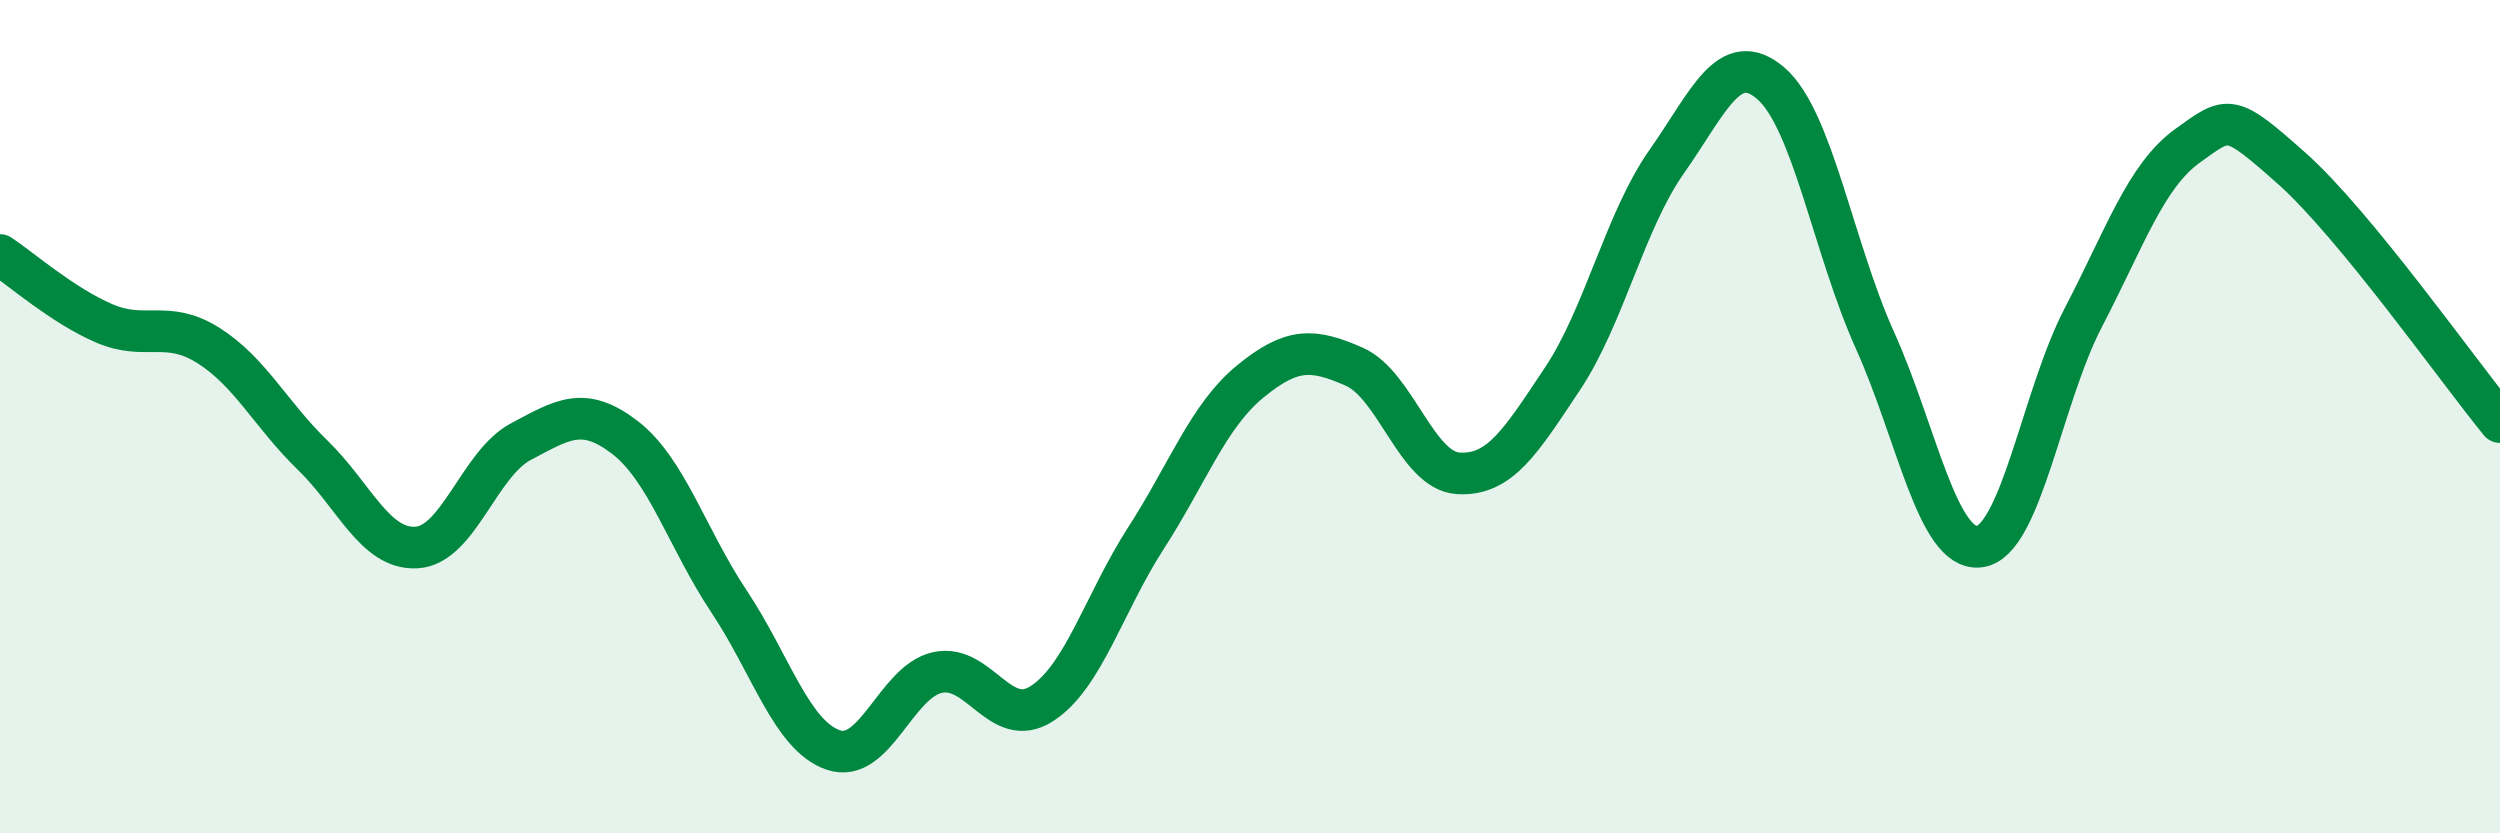 
    <svg width="60" height="20" viewBox="0 0 60 20" xmlns="http://www.w3.org/2000/svg">
      <path
        d="M 0,6.12 C 0.5,6.45 1.5,7.33 2.5,7.76 C 3.5,8.19 4,7.66 5,8.29 C 6,8.92 6.5,9.95 7.5,10.92 C 8.5,11.89 9,13.2 10,13.14 C 11,13.08 11.5,11.13 12.5,10.6 C 13.5,10.07 14,9.73 15,10.5 C 16,11.27 16.5,12.94 17.5,14.44 C 18.5,15.94 19,17.66 20,18 C 21,18.34 21.5,16.36 22.5,16.14 C 23.5,15.92 24,17.53 25,16.89 C 26,16.25 26.5,14.47 27.5,12.92 C 28.5,11.37 29,9.98 30,9.16 C 31,8.34 31.5,8.36 32.5,8.8 C 33.5,9.24 34,11.3 35,11.36 C 36,11.42 36.5,10.59 37.5,9.09 C 38.5,7.59 39,5.3 40,3.88 C 41,2.46 41.5,1.14 42.5,2 C 43.5,2.86 44,5.95 45,8.17 C 46,10.39 46.5,13.23 47.5,13.12 C 48.5,13.01 49,9.54 50,7.62 C 51,5.7 51.5,4.22 52.5,3.5 C 53.5,2.78 53.5,2.71 55,4.04 C 56.5,5.37 59,8.91 60,10.13L60 20L0 20Z"
        fill="#008740"
        opacity="0.1"
        stroke-linecap="round"
        stroke-linejoin="round"
      />
      <path
        d="M 0,6.12 C 0.5,6.45 1.5,7.33 2.5,7.76 C 3.5,8.19 4,7.66 5,8.29 C 6,8.92 6.5,9.95 7.5,10.92 C 8.5,11.89 9,13.2 10,13.14 C 11,13.08 11.5,11.13 12.5,10.6 C 13.5,10.07 14,9.73 15,10.5 C 16,11.27 16.5,12.94 17.5,14.44 C 18.5,15.94 19,17.66 20,18 C 21,18.34 21.5,16.36 22.5,16.14 C 23.5,15.92 24,17.53 25,16.89 C 26,16.25 26.5,14.47 27.5,12.92 C 28.5,11.37 29,9.98 30,9.16 C 31,8.34 31.5,8.36 32.5,8.8 C 33.5,9.24 34,11.3 35,11.36 C 36,11.42 36.5,10.59 37.5,9.09 C 38.5,7.59 39,5.3 40,3.88 C 41,2.46 41.5,1.14 42.5,2 C 43.5,2.86 44,5.95 45,8.17 C 46,10.39 46.5,13.23 47.5,13.12 C 48.5,13.01 49,9.54 50,7.62 C 51,5.7 51.5,4.22 52.5,3.5 C 53.5,2.78 53.5,2.71 55,4.04 C 56.5,5.37 59,8.91 60,10.13"
        stroke="#008740"
        stroke-width="1"
        fill="none"
        stroke-linecap="round"
        stroke-linejoin="round"
      />
    </svg>
  